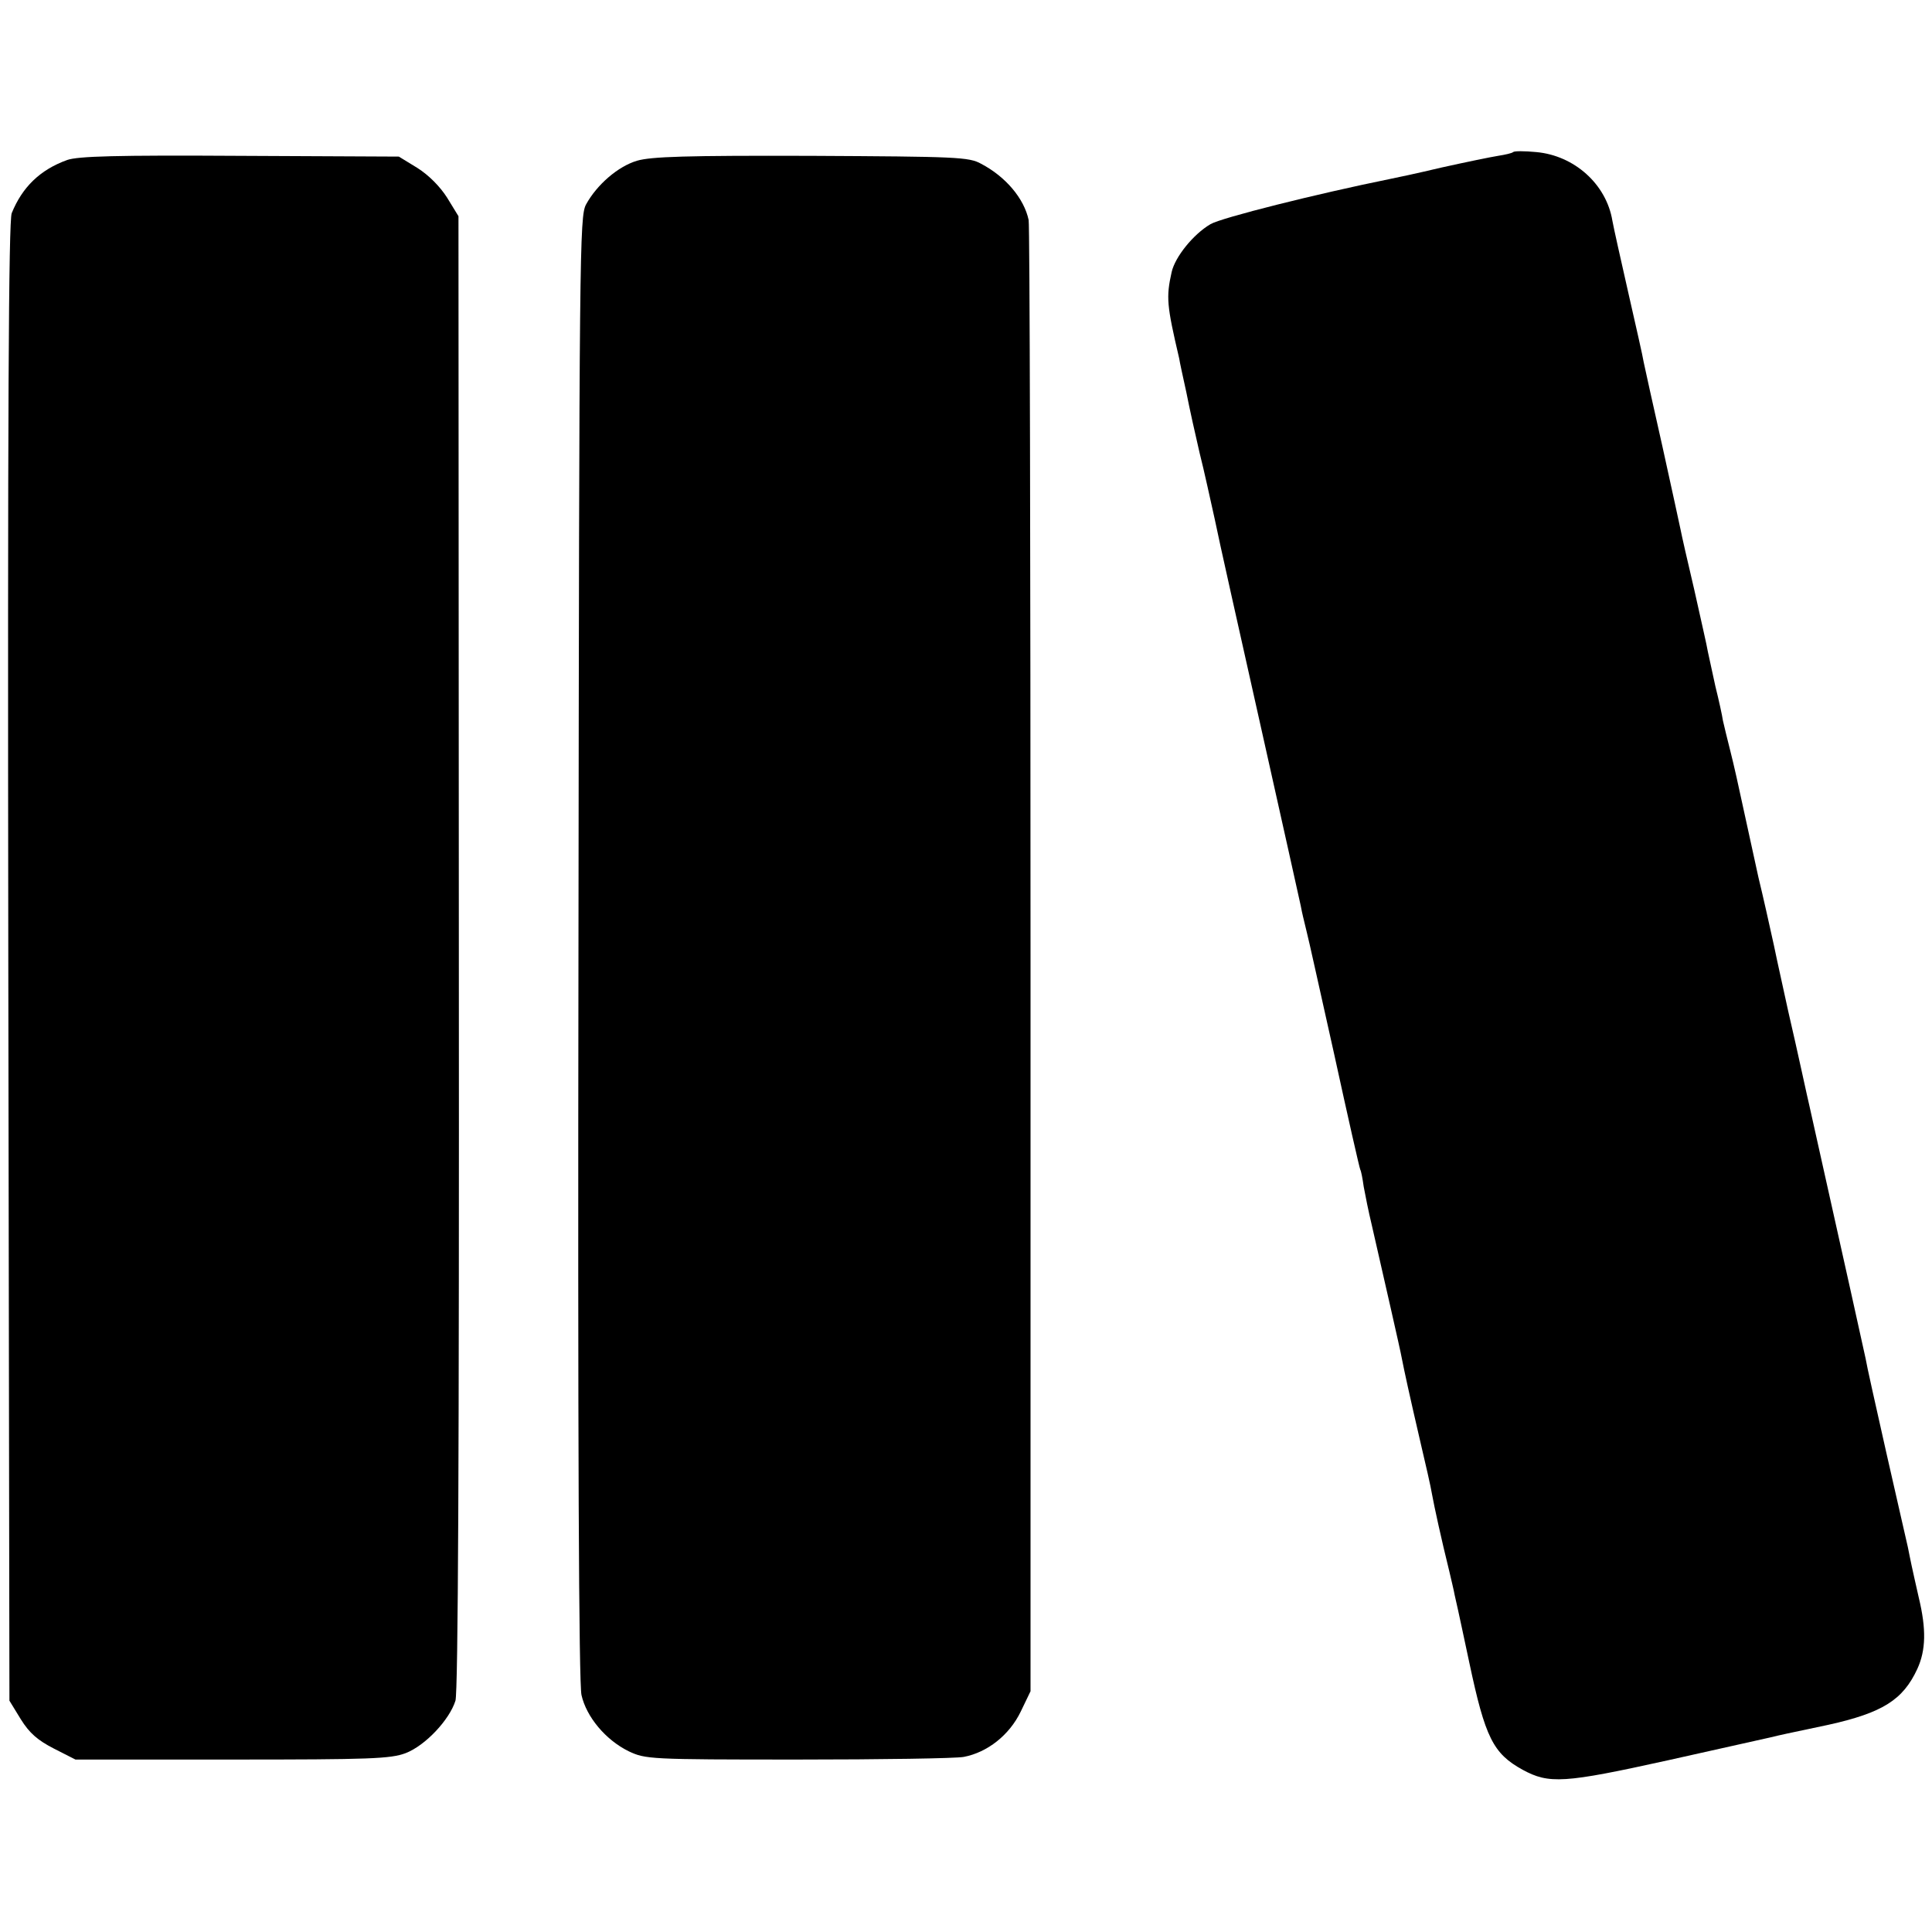 <svg preserveAspectRatio="xMidYMid meet" viewBox="0 0 512 512" height="512pt" width="512pt" xmlns="http://www.w3.org/2000/svg" version="1.0">
<g stroke="none" fill="#000000" transform="translate(0,512) scale(0.1,-0.1)">
<path d="M4010 4717 c-3 -3 -21 -7 -40 -10 -19 -3 -87 -17 -150 -31 -63 -15
-124 -28 -135 -30 -197 -40 -448 -103 -477 -120 -46 -27 -94 -87 -103 -127
-15 -67 -13 -88 20 -229 1 -8 10 -49 19 -90 8 -41 24 -113 35 -160 12 -47 29
-126 40 -175 10 -50 65 -295 121 -545 56 -250 104 -466 107 -480 5 -26 6 -28
16 -70 4 -14 36 -160 73 -325 36 -165 67 -302 69 -305 2 -3 6 -23 9 -45 4 -22
13 -67 21 -100 33 -145 76 -332 80 -355 6 -31 20 -96 50 -225 13 -55 27 -116
30 -135 6 -33 24 -116 46 -205 5 -22 12 -50 14 -62 3 -13 7 -31 9 -40 2 -10
16 -73 30 -140 42 -198 63 -240 141 -283 70 -38 109 -36 385 25 140 31 263 59
273 61 24 6 43 10 152 33 144 32 198 66 236 148 23 50 24 106 4 189 -8 34 -16
72 -19 85 -3 13 -7 35 -10 49 -3 14 -29 126 -57 250 -28 124 -53 236 -55 250
-4 20 -52 235 -149 670 -2 8 -11 49 -20 90 -9 41 -25 113 -36 160 -10 47 -28
126 -38 175 -11 50 -29 131 -41 180 -11 50 -29 132 -40 183 -11 52 -26 119
-34 150 -8 32 -17 68 -20 82 -2 14 -11 55 -20 91 -8 37 -17 78 -20 92 -2 14
-19 87 -36 164 -18 76 -34 147 -36 158 -2 11 -24 110 -48 220 -25 110 -47 211
-50 225 -2 14 -21 97 -41 185 -20 88 -39 173 -42 190 -16 97 -101 173 -202
182 -31 3 -58 3 -61 0z"></path>
<path d="M178 4696 c-72 -26 -119 -72 -147 -141 -8 -23 -11 -509 -9 -1986 l3
-1956 30 -49 c23 -37 45 -56 88 -78 l57 -29 415 0 c367 0 420 2 460 17 52 20
116 88 132 139 7 23 10 642 9 1984 l-1 1950 -30 49 c-19 30 -49 60 -79 79
l-49 30 -421 2 c-329 2 -429 -1 -458 -11z"></path>
<path d="M1688 4694 c-50 -15 -106 -63 -135 -116 -17 -32 -18 -118 -20 -1968
-2 -1327 1 -1950 8 -1982 13 -58 64 -119 125 -149 45 -21 53 -22 448 -22 220
0 419 3 440 7 63 12 121 58 151 120 l26 54 0 1938 c0 1067 -2 1949 -5 1961
-12 57 -61 115 -126 149 -32 18 -66 19 -450 21 -333 1 -424 -2 -462 -13z"></path>
</g>
</svg>

